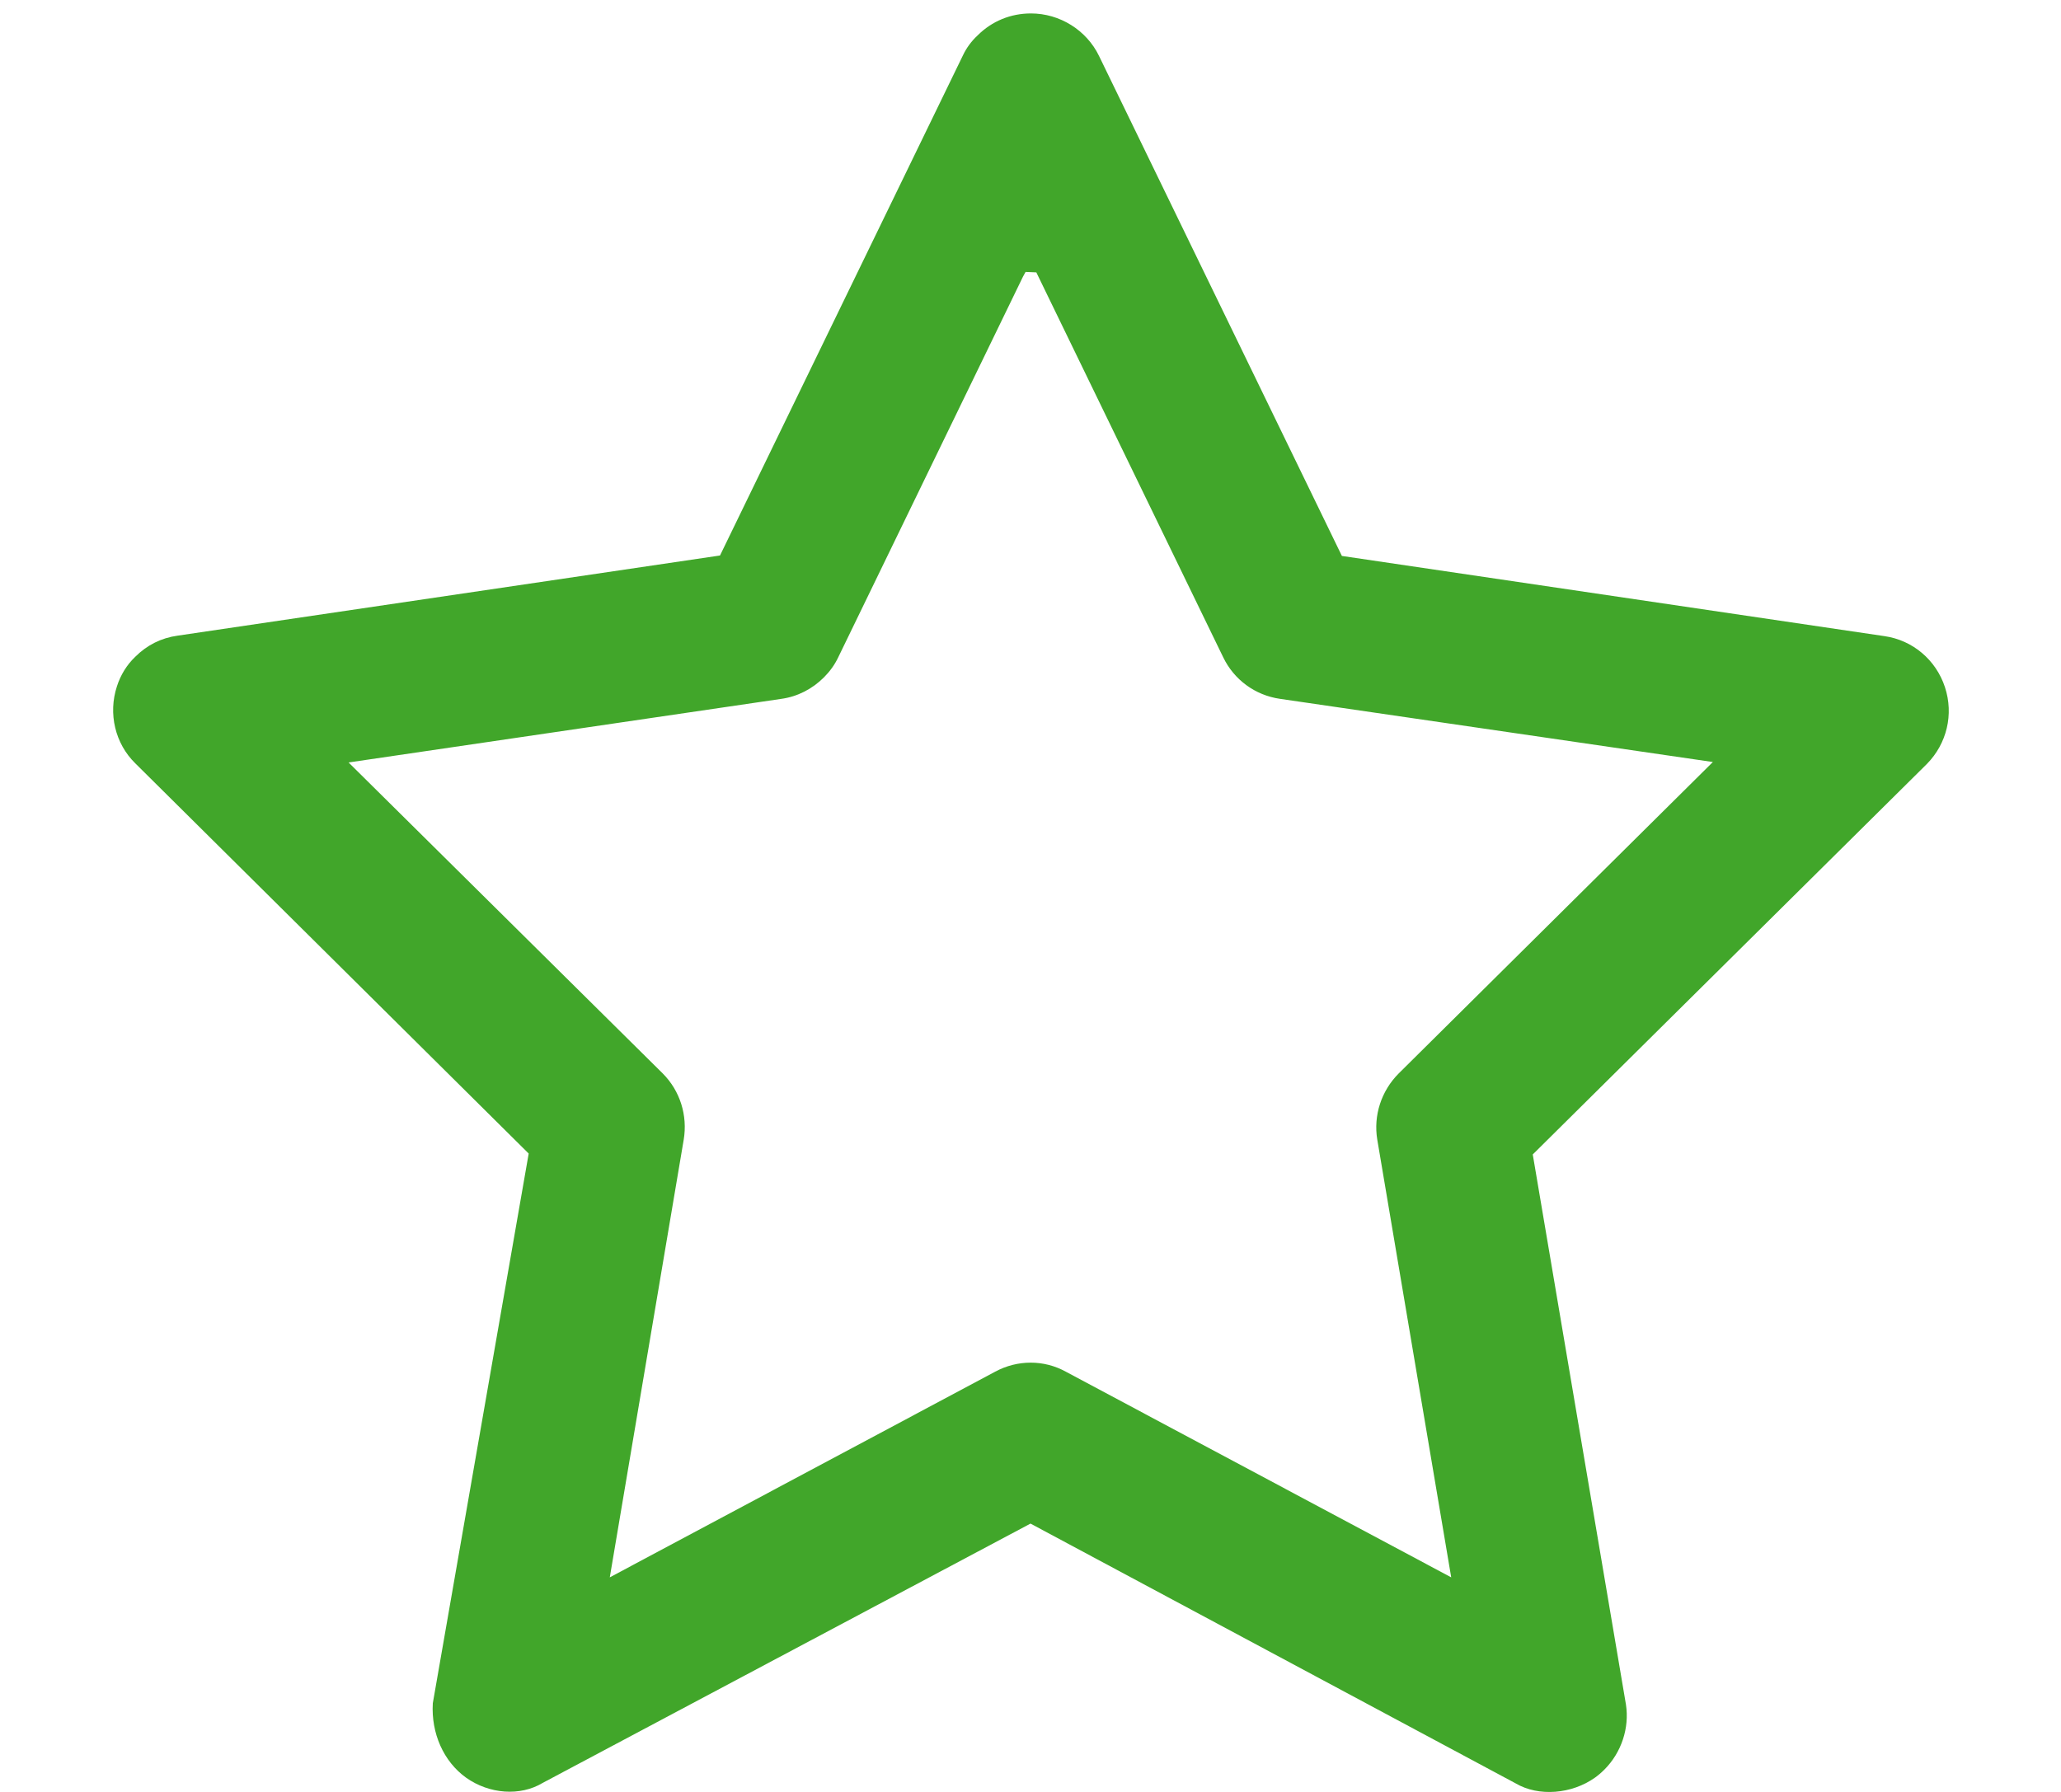 <?xml version="1.0" encoding="utf-8"?>
<!-- Generator: Adobe Illustrator 27.1.1, SVG Export Plug-In . SVG Version: 6.00 Build 0)  -->
<svg version="1.1" id="Layer_1" xmlns="http://www.w3.org/2000/svg" xmlns:xlink="http://www.w3.org/1999/xlink" x="0px" y="0px"
	 viewBox="0 0 460 400" style="enable-background:new 0 0 460 400;" xml:space="preserve">
<style type="text/css">
	.st0{fill:#41A62A;}
</style>
<path class="st0" d="M358.1,395c-0.7,0.7-1.4,1.3-2.1,1.8c-5.2,3.7-12.6,4.3-17.7,1.3L230,340.1L121.1,398c-5,3-11.9,2.5-17.1-1.2
	c-5-3.6-7.8-9.9-7.4-16.6l21.4-122.7l-87.8-87.1c-4.5-4.4-6.1-11.1-4.1-17.2c0.8-2.5,2.2-4.8,4.1-6.6c2.6-2.6,5.8-4.2,9.4-4.7
	l121.1-17.9l54.2-111.6c0.8-1.7,1.9-3.2,3.3-4.5c3.2-3.2,7.4-4.9,11.9-4.9c6.4,0,12.4,3.7,15.2,9.5l54.2,111.6l121.1,17.9
	c6.3,0.9,11.5,5.3,13.5,11.4c2,6.1,0.4,12.6-4,17.1l-88,87.2l20.8,122.8C363.7,385.7,361.9,391.2,358.1,395z M147.9,239.6
	c3.9,3.9,5.6,9.4,4.7,14.8l-16.5,97.7l86-45.9c5-2.7,10.9-2.7,15.8,0l86,45.9l-16.5-97.7c-0.9-5.4,0.9-10.9,4.8-14.8l70.1-69.5
	L285.7,156c-5.6-0.8-10.3-4.3-12.7-9.3l-41.7-85.9l-2.4-0.1l-0.6,1.1l-41.2,84.9c-0.8,1.7-1.9,3.2-3.2,4.5c-2.6,2.6-5.9,4.3-9.5,4.8
	l-96.6,14.2L147.9,239.6z"/>
</svg>
